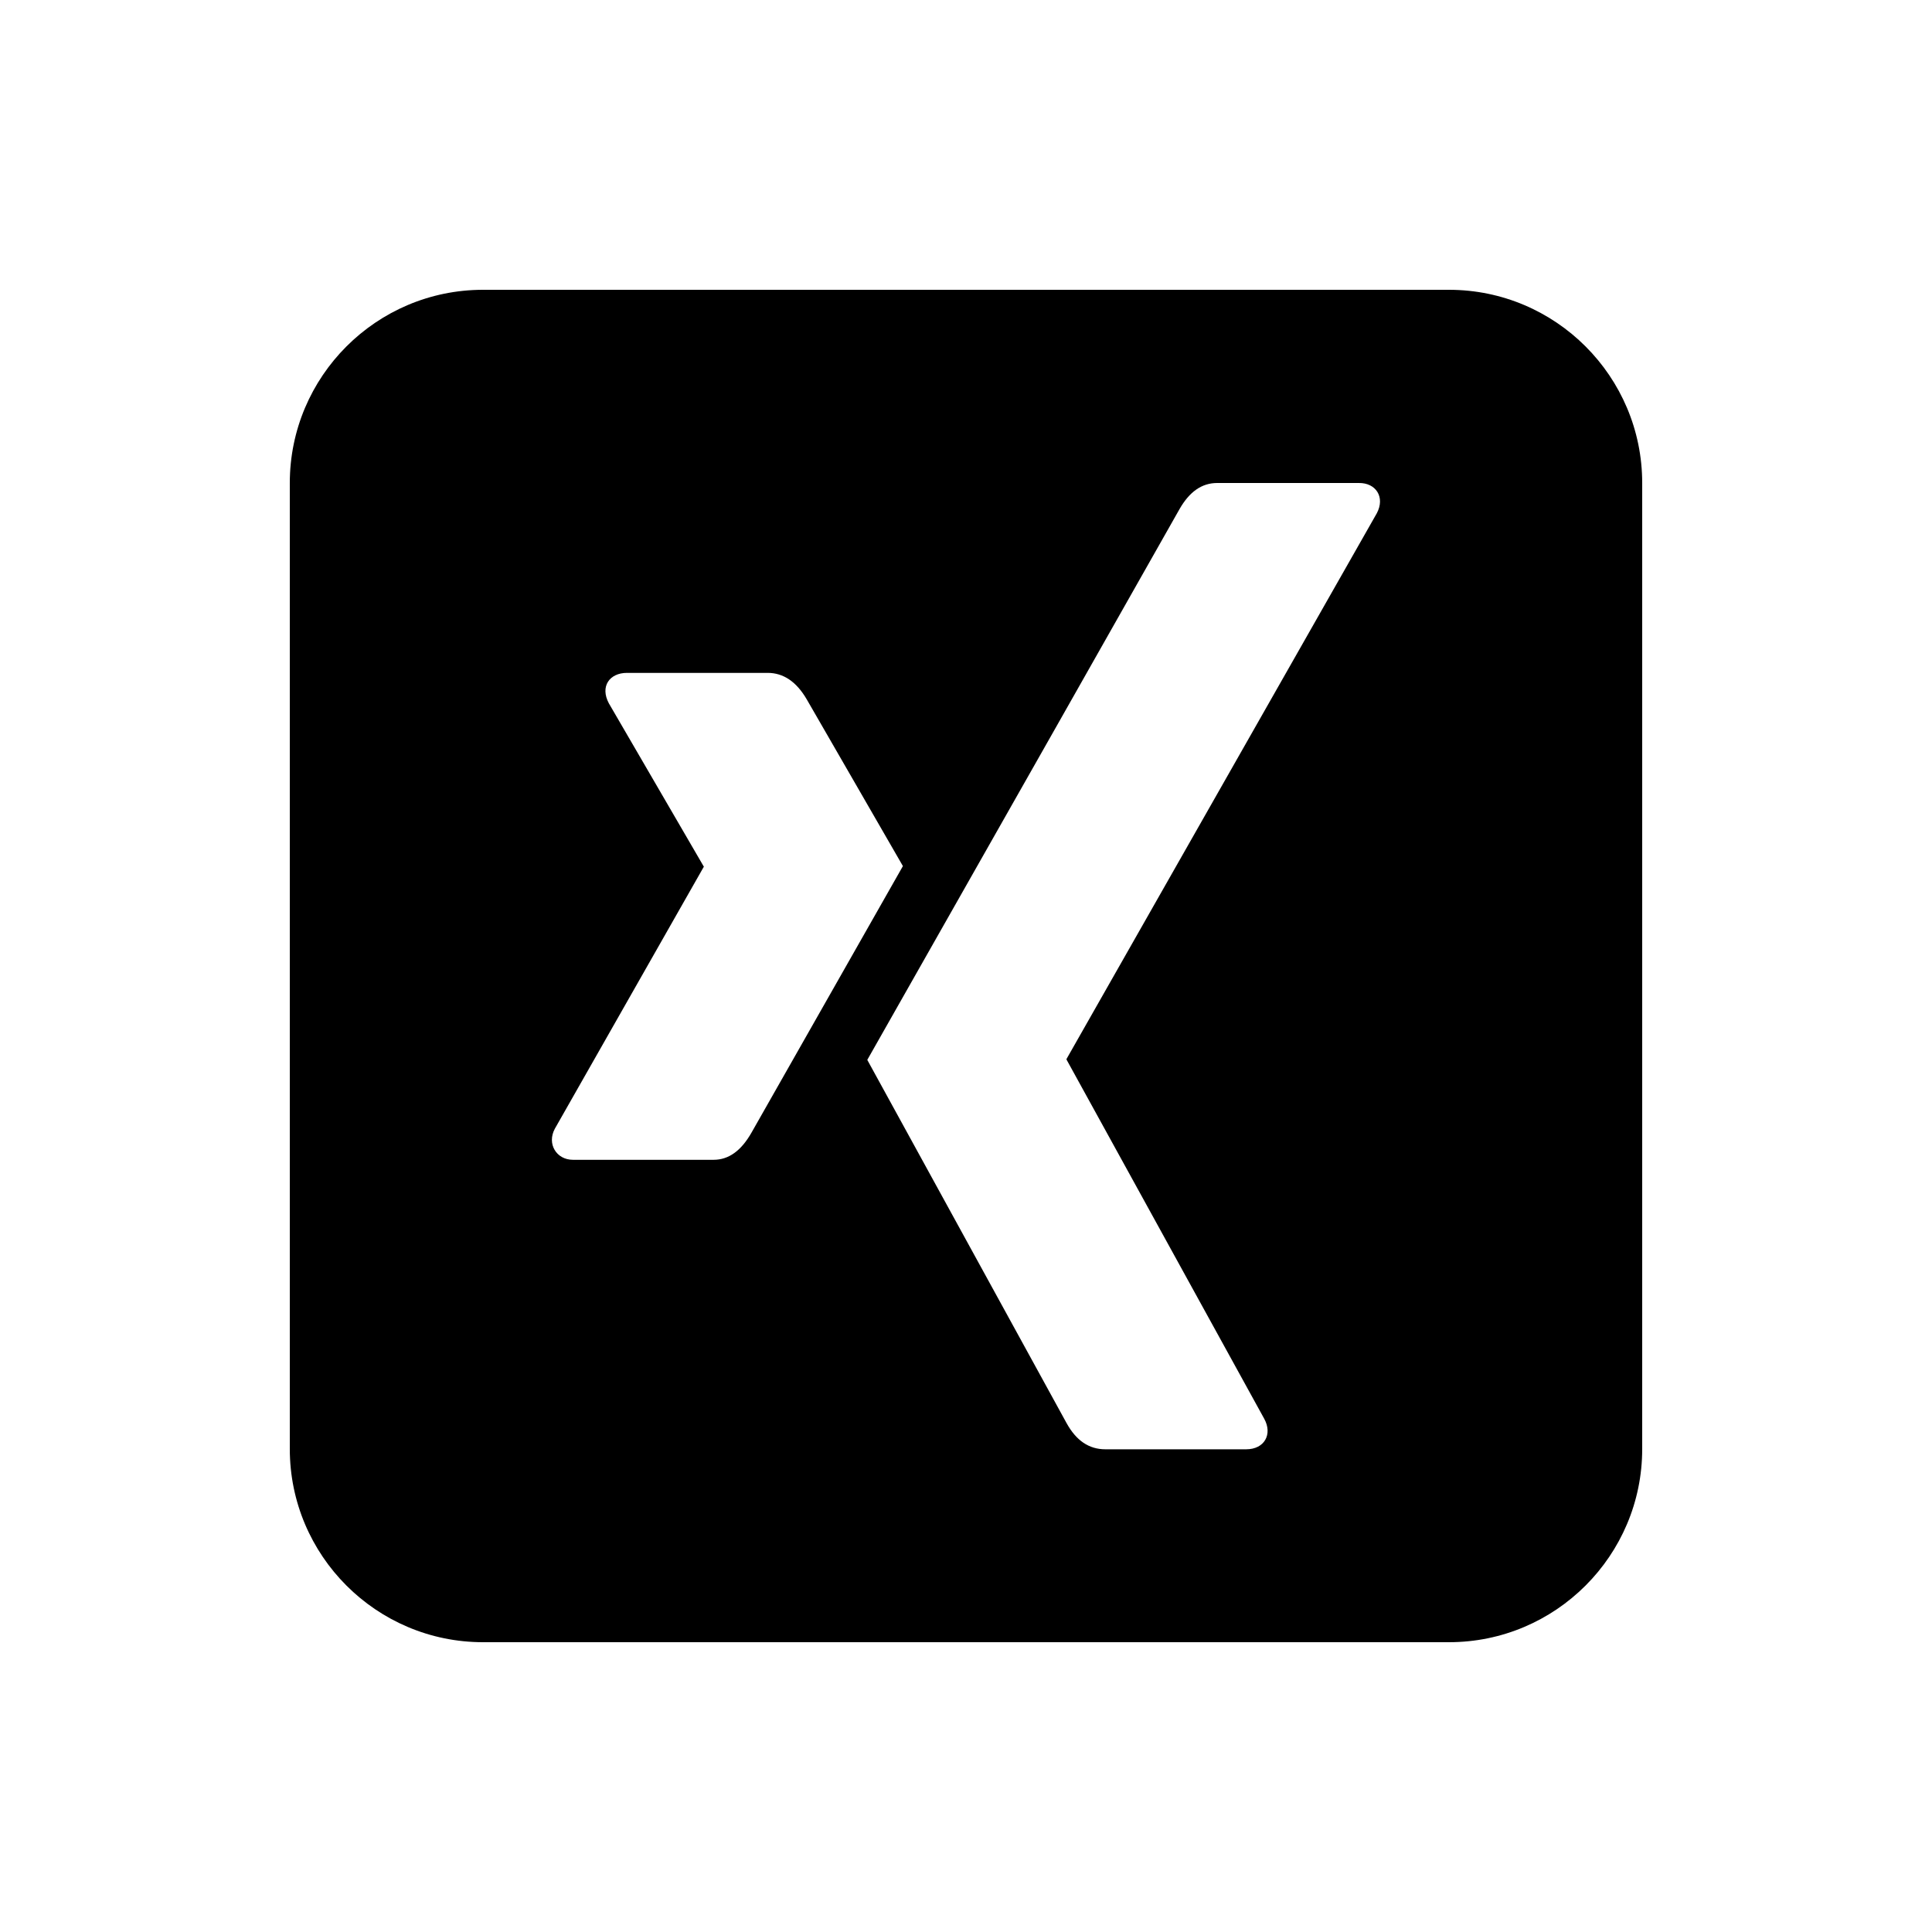 <svg xmlns="http://www.w3.org/2000/svg" viewBox="0 0 640 640"><!--! Font Awesome Free 7.1.0 by @fontawesome - https://fontawesome.com License - https://fontawesome.com/license/free (Icons: CC BY 4.0, Fonts: SIL OFL 1.1, Code: MIT License) Copyright 2025 Fonticons, Inc. --><path fill="currentColor" d="M544 160C544 124.7 515.3 96 480 96L160 96C124.7 96 96 124.7 96 160L96 480C96 515.3 124.7 544 160 544L480 544C515.3 544 544 515.3 544 480L544 160zM189.8 384.2C184.3 384.2 181.1 378.9 183.8 373.9L233.1 287.2C233.2 287.2 233.2 287.1 233.1 287L201.7 233C198.7 227.4 201.9 222.9 207.7 222.9L254.3 222.9C259.5 222.9 263.8 225.8 267.2 231.6L299.1 286.9C297.8 289.2 281.1 318.6 249 375.1C245.5 381.3 241.3 384.2 236.4 384.2L189.8 384.2zM353.3 350.8L353.3 351L418.8 470C421.6 475.1 418.9 480.1 412.8 480.1L366.2 480.1C360.7 480.1 356.5 477.2 353.3 471.4L287.3 351.1C289.1 347.9 310.2 310.7 350.6 239.5C362.3 218.8 375.7 195.2 390.7 168.7C394 162.9 398.1 160 403.2 160L450.1 160C455.8 159.9 458.9 164.7 456.1 170L353.3 350.8z"/></svg>